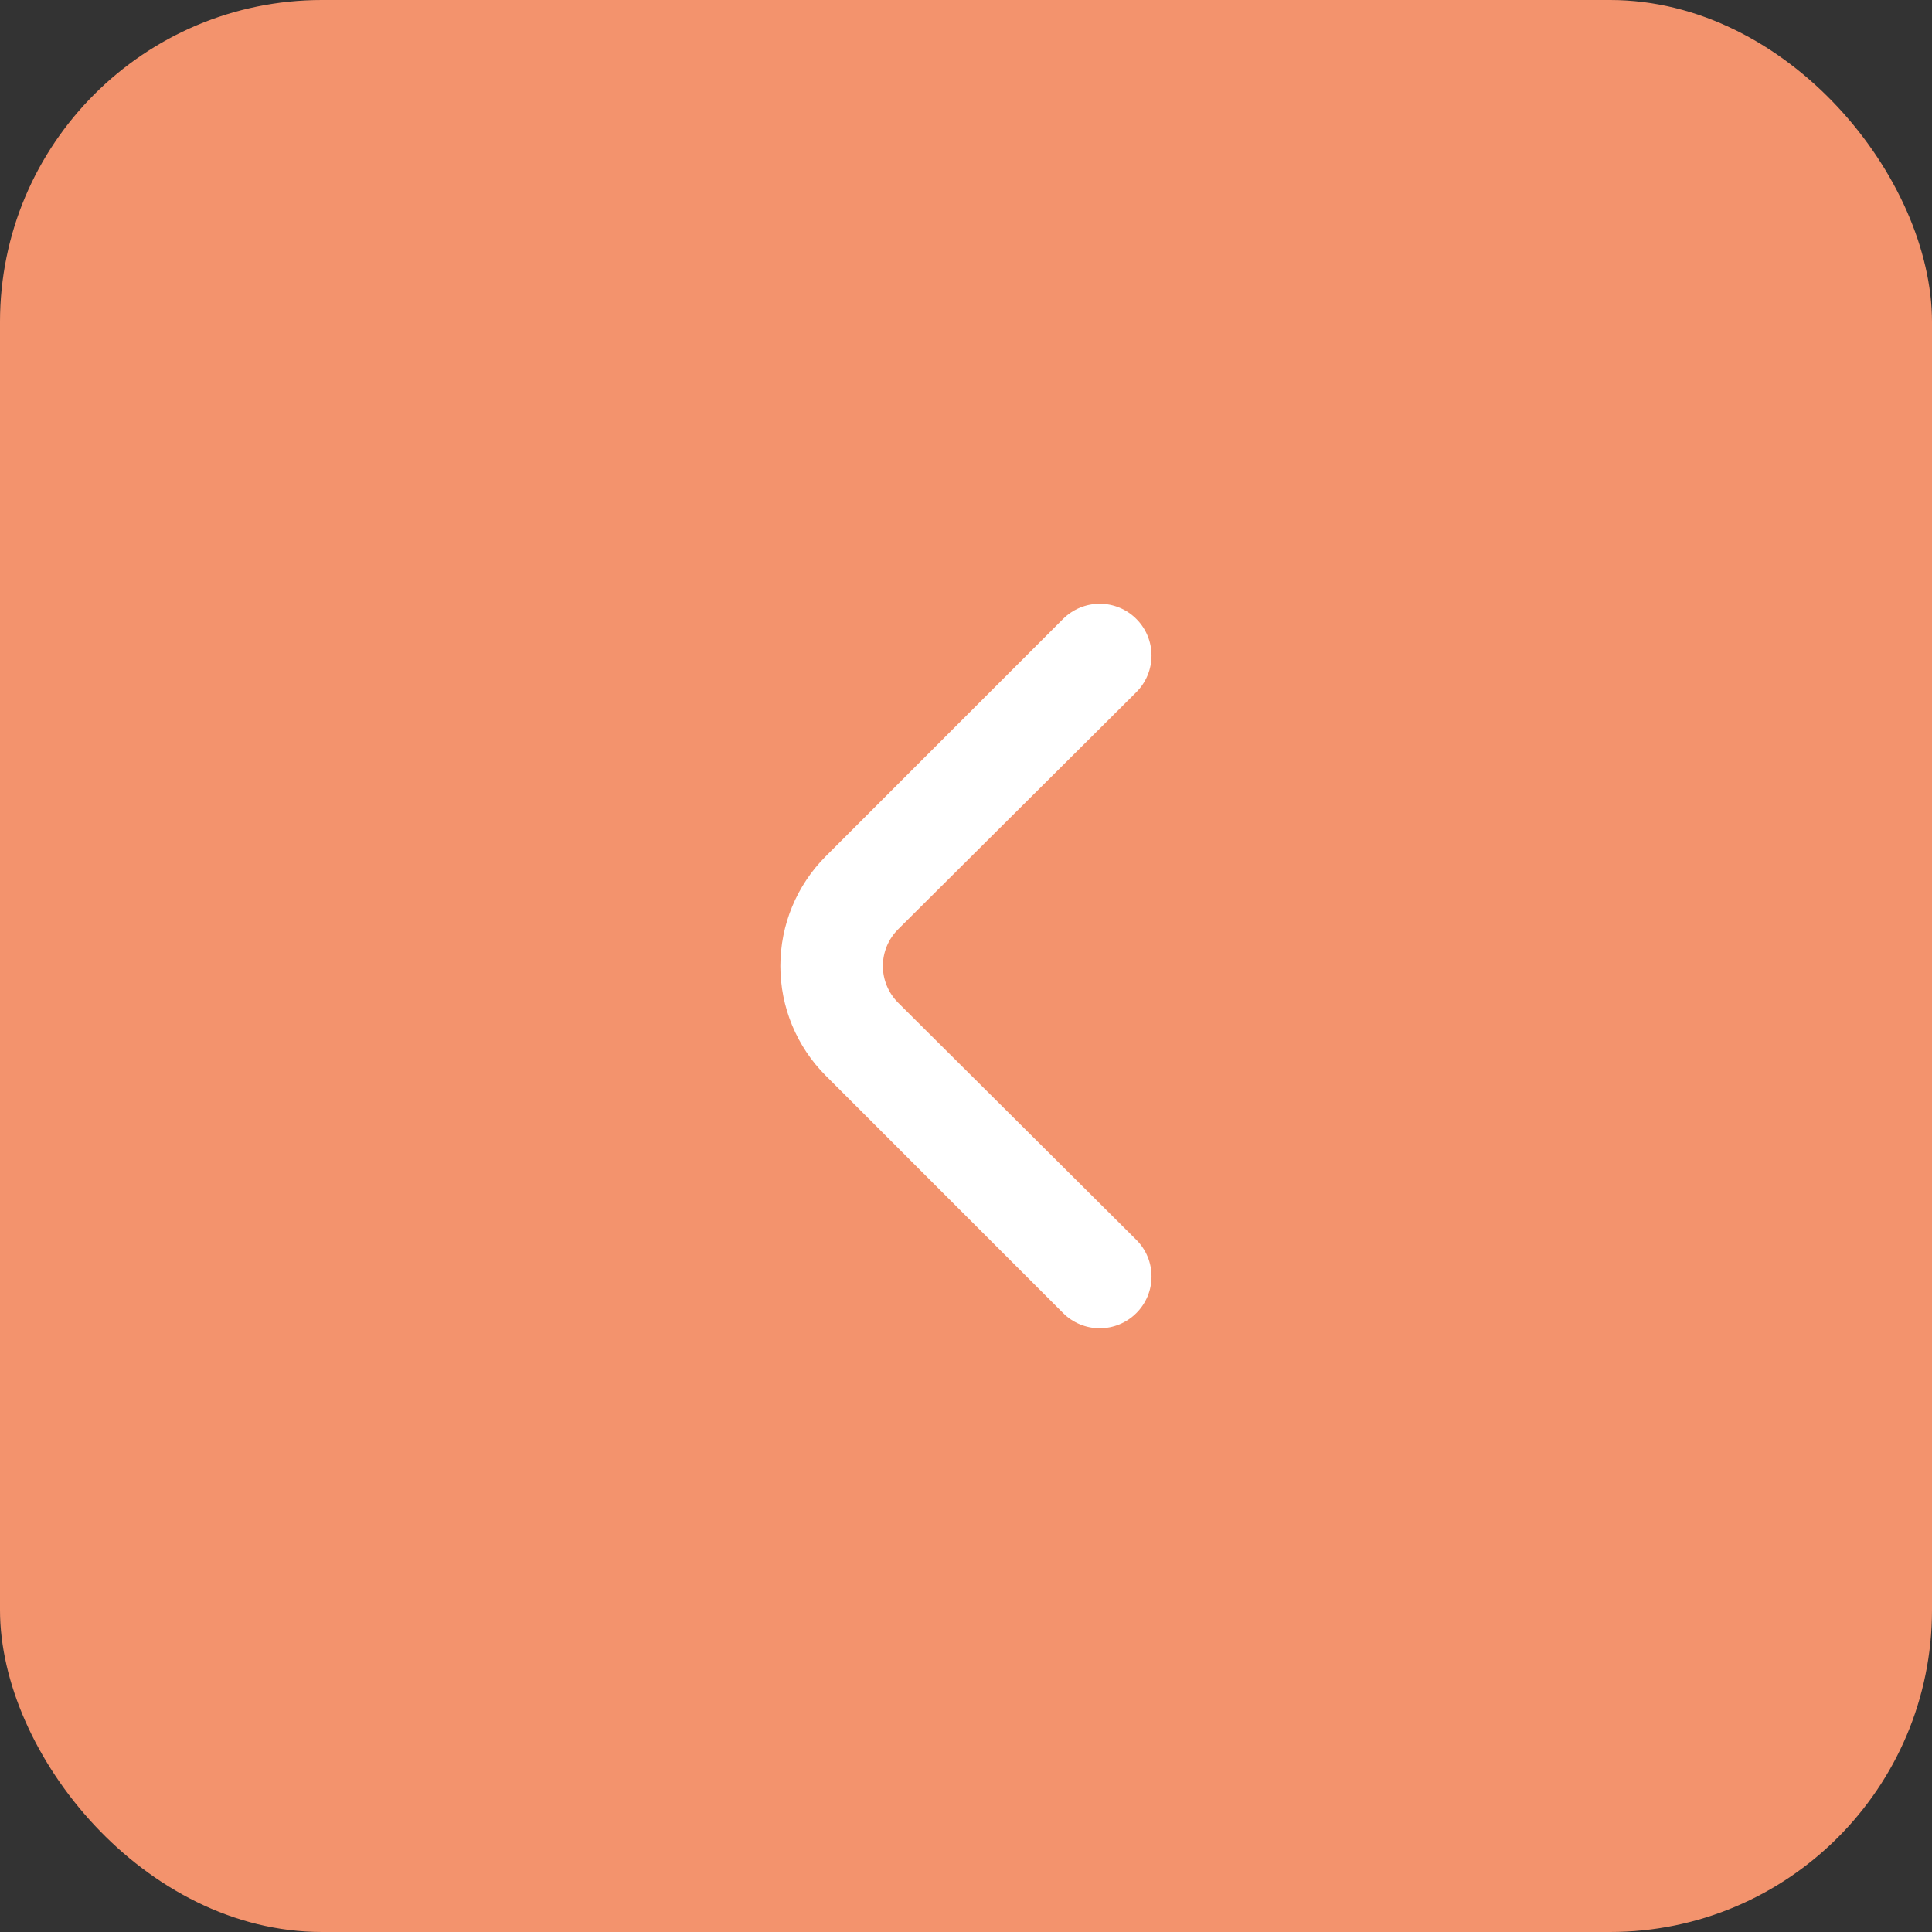 <?xml version="1.0" encoding="UTF-8"?> <svg xmlns="http://www.w3.org/2000/svg" width="48" height="48" viewBox="0 0 48 48" fill="none"><rect x="0" y="0" width="48" height="48" fill="#333333" stroke="none"/><rect x="48" y="48" width="48" height="48" rx="8" transform="rotate(-180 48 48)" fill="#F3936D"></rect><path d="M20.516 26.725L26.416 32.626C26.657 32.866 26.983 33 27.323 33C27.662 33 27.988 32.866 28.229 32.626C28.35 32.507 28.445 32.364 28.511 32.208C28.576 32.051 28.609 31.883 28.609 31.713C28.609 31.544 28.576 31.376 28.511 31.219C28.445 31.062 28.35 30.92 28.229 30.801L22.315 24.913C22.195 24.793 22.099 24.651 22.034 24.494C21.969 24.338 21.935 24.17 21.935 24C21.935 23.83 21.969 23.662 22.034 23.505C22.099 23.349 22.195 23.207 22.315 23.087L28.229 17.199C28.471 16.959 28.608 16.632 28.609 16.291C28.61 15.95 28.476 15.622 28.235 15.38C27.995 15.138 27.669 15.001 27.327 15C26.986 14.999 26.659 15.133 26.416 15.373L20.516 21.274C19.793 21.997 19.388 22.978 19.388 24C19.388 25.022 19.793 26.002 20.516 26.725Z" fill="white"></path></svg> 